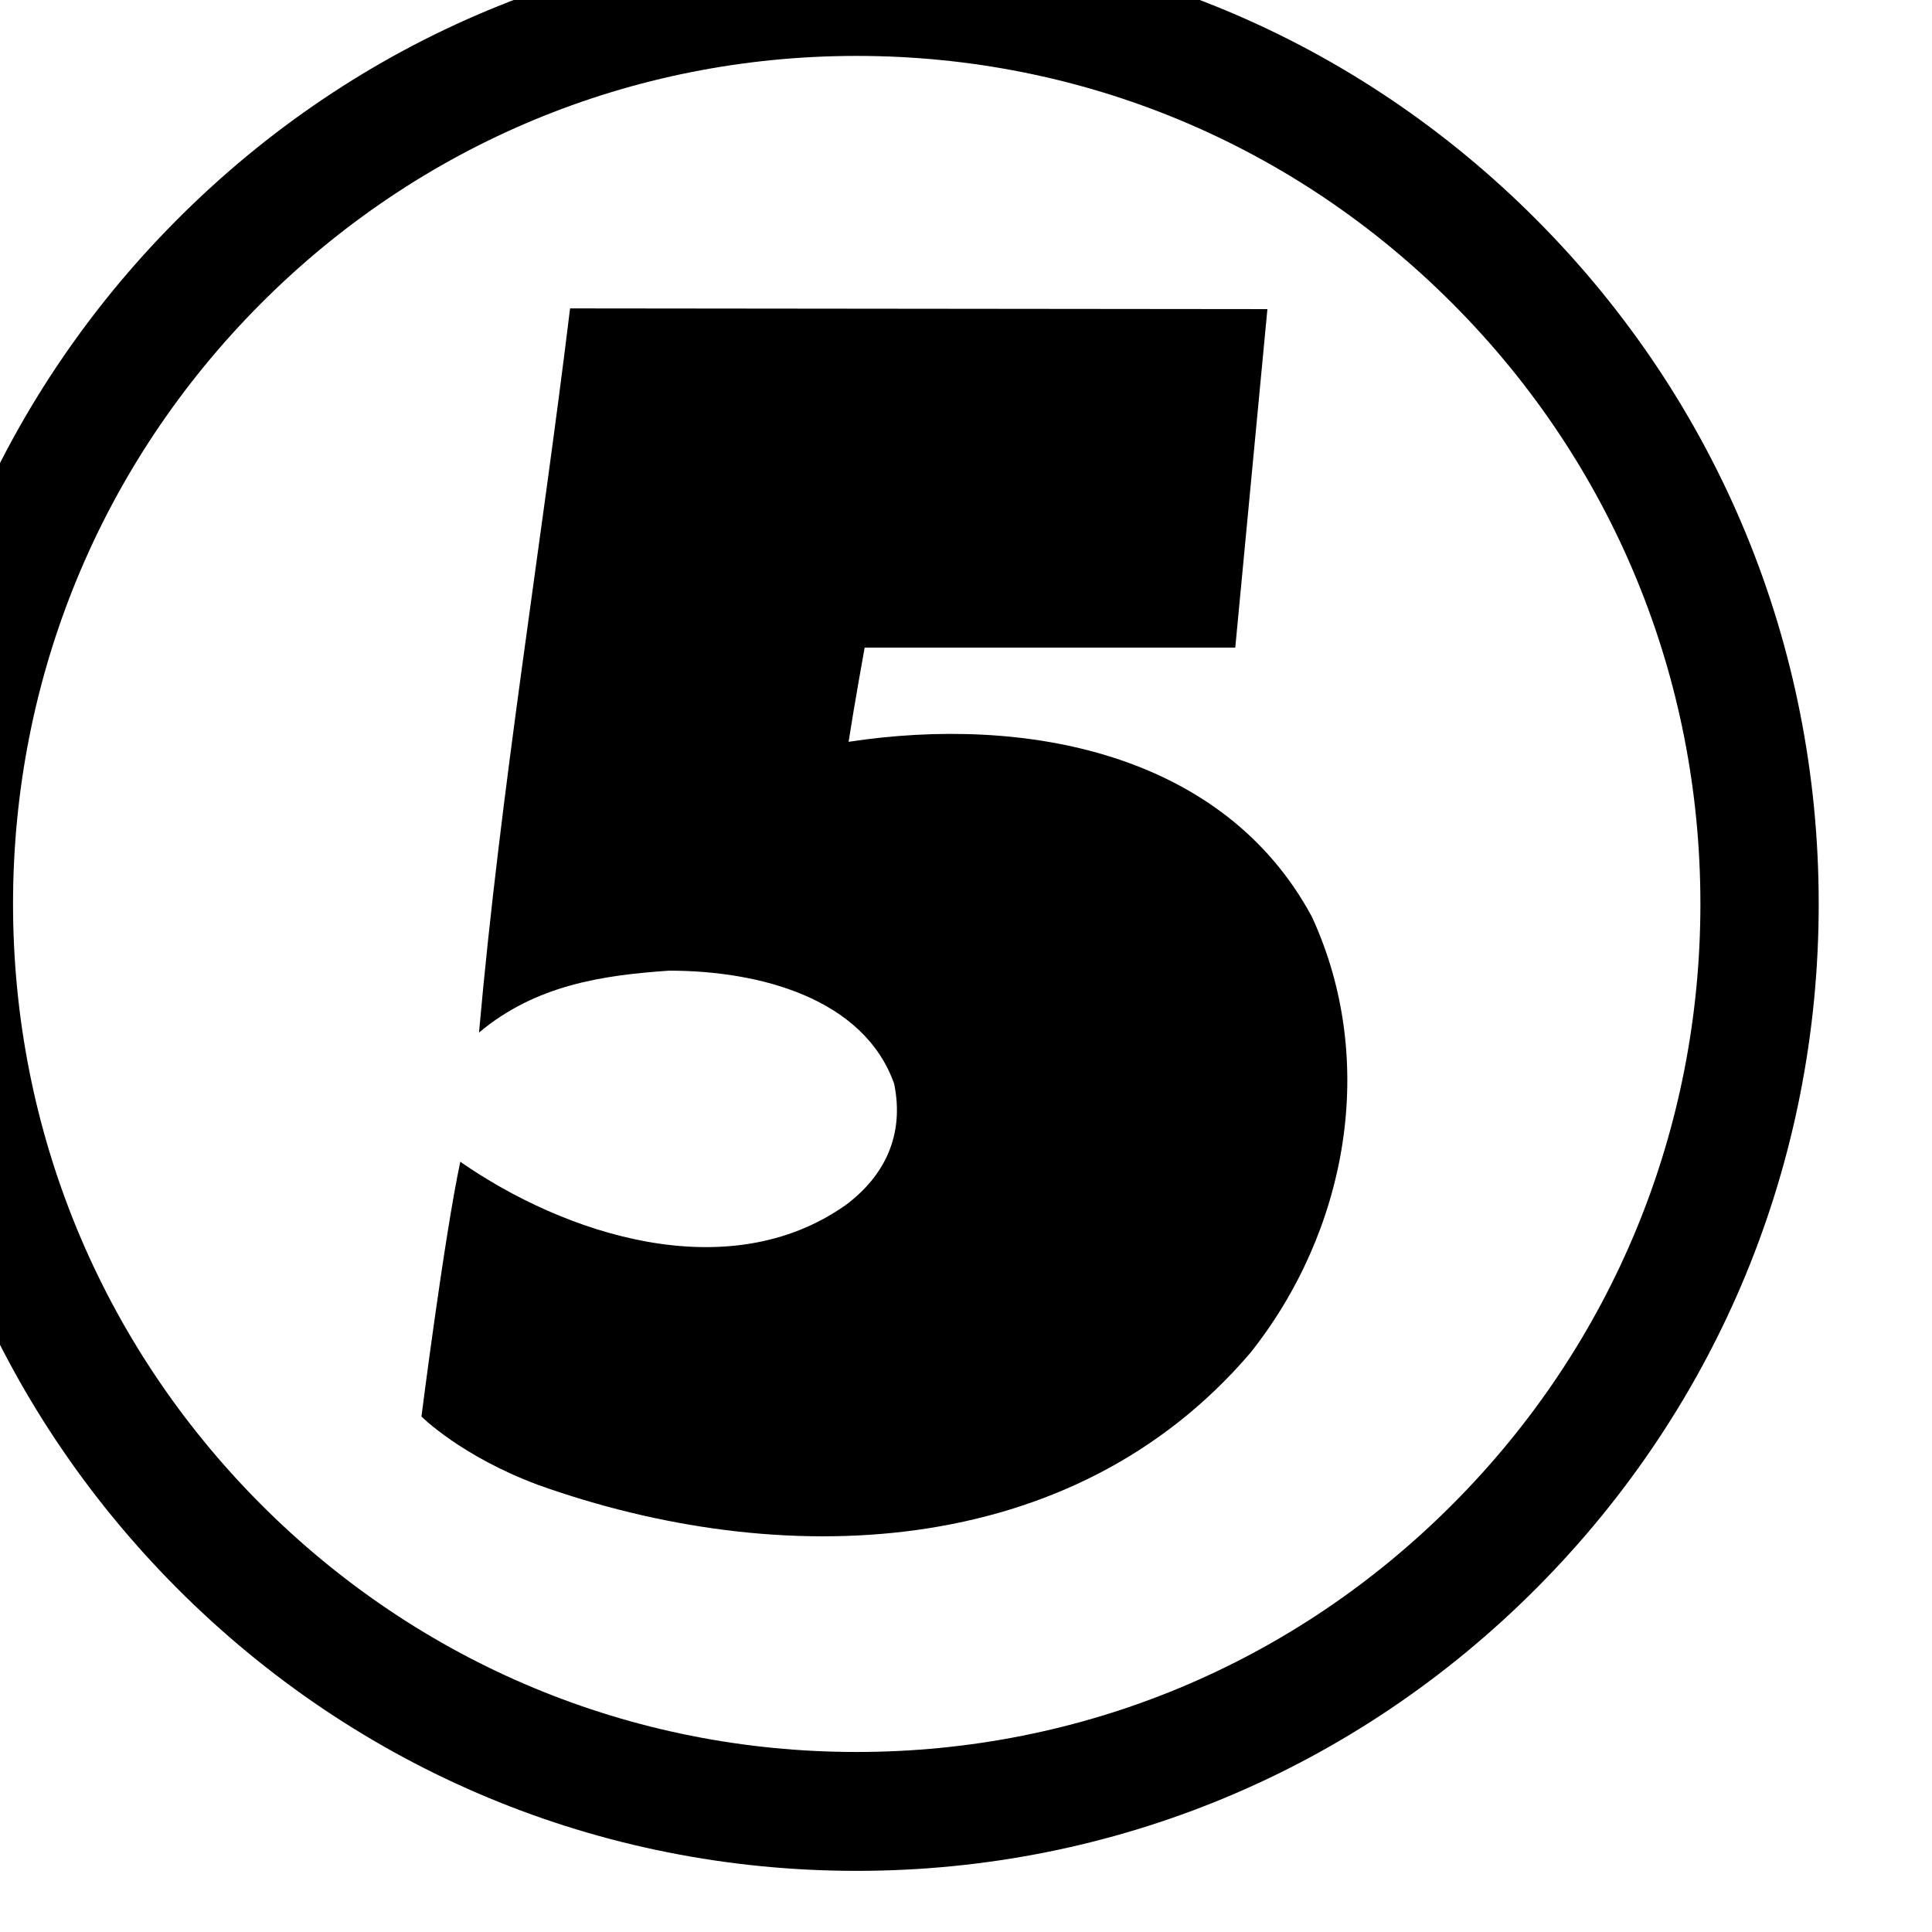 <?xml version="1.0" encoding="UTF-8" standalone="no"?>
<!-- Created with Inkscape (http://www.inkscape.org/) -->

<svg
   width="250"
   height="250"
   id="svg2"
   sodipodi:version="0.32"
   inkscape:version="1.3.2 (091e20e, 2023-11-25, custom)"
   version="1.0"
   inkscape:output_extension="org.inkscape.output.svg.inkscape"
   sodipodi:docname="Kanal_5.svg"
   xmlns:inkscape="http://www.inkscape.org/namespaces/inkscape"
   xmlns:sodipodi="http://sodipodi.sourceforge.net/DTD/sodipodi-0.dtd"
   xmlns:xlink="http://www.w3.org/1999/xlink"
   xmlns="http://www.w3.org/2000/svg"
   xmlns:svg="http://www.w3.org/2000/svg">
  <defs
     id="defs1" />
  <sodipodi:namedview
     id="namedview1"
     pagecolor="#ffffff"
     bordercolor="#111111"
     borderopacity="1"
     inkscape:showpageshadow="0"
     inkscape:pageopacity="0"
     inkscape:pagecheckerboard="1"
     inkscape:deskcolor="#d1d1d1"
     inkscape:zoom="2.004"
     inkscape:cx="134.73054"
     inkscape:cy="155.43912"
     inkscape:window-width="1366"
     inkscape:window-height="697"
     inkscape:window-x="-8"
     inkscape:window-y="-8"
     inkscape:window-maximized="1"
     inkscape:current-layer="layer1" />
  <g
     inkscape:label="Layer 1"
     inkscape:groupmode="layer"
     id="layer1"
     transform="translate(-30,-788.644)">
    <g
       id="g12487"
       clip-path="url(#id1309)"
       transform="matrix(13.567,0,0,-13.637,-3242.656,9233.325)">
      <g
         id="g12489"
         transform="scale(0.104,0.104)">
        <g
           id="g12491"
           clip-path="url(#id1310)">
          <path
             id="path12495"
             d="M 2343.298,5817.12 C 2328.686,5831.732 2320.636,5851.166 2320.636,5871.833 C 2320.636,5892.498 2328.686,5911.928 2343.298,5926.542 C 2357.914,5941.157 2377.346,5949.204 2398.007,5949.204 C 2418.679,5949.204 2438.109,5941.157 2452.718,5926.542 C 2467.341,5911.928 2475.384,5892.498 2475.384,5871.833 C 2475.384,5851.166 2467.341,5831.732 2452.718,5817.12 C 2438.109,5802.503 2418.679,5794.456 2398.007,5794.456 C 2377.346,5794.456 2357.914,5802.503 2343.298,5817.12 M 2335.628,5934.213 C 2318.961,5917.551 2309.788,5895.397 2309.788,5871.833 C 2309.788,5848.267 2318.961,5826.11 2335.628,5809.446 C 2352.291,5792.784 2374.445,5783.609 2398.007,5783.609 C 2421.579,5783.609 2443.731,5792.784 2460.395,5809.446 C 2477.058,5826.11 2486.234,5848.267 2486.234,5871.833 C 2486.234,5895.397 2477.058,5917.551 2460.395,5934.213 C 2443.731,5950.878 2421.579,5960.053 2398.007,5960.053 C 2374.445,5960.053 2352.291,5950.878 2335.628,5934.213"
             style="fill:#000000;fill-rule:nonzero;stroke:none" />
          <path
             id="path12497"
             d="M 2435.674,5926.102 L 2432.726,5895.216 L 2398.737,5895.216 C 2398.737,5895.216 2397.756,5889.815 2397.265,5886.623 C 2413.475,5889.079 2431.653,5885.638 2439.755,5870.657 C 2445.896,5857.396 2442.95,5841.919 2434.109,5830.868 C 2417.653,5811.708 2390.876,5810.97 2368.775,5818.829 C 2361.7,5821.456 2358.092,5825.064 2358.092,5825.064 C 2358.092,5825.064 2360.179,5841.425 2361.653,5848.308 C 2371.231,5841.674 2386.215,5836.763 2397.022,5844.374 C 2400.584,5847.025 2402.406,5850.765 2401.442,5855.427 C 2398.667,5863.196 2389.159,5865.743 2380.81,5865.743 C 2374.609,5865.32 2368.546,5864.409 2363.371,5860.097 C 2365.339,5882.198 2369.018,5904.062 2371.721,5926.167 L 2435.674,5926.102 z "
             style="fill:#000000;fill-rule:nonzero;stroke:none" />
        </g>
      </g>
    </g>
    <g
       id="g17255"
       clip-path="url(#id1953)"
       transform="matrix(1,0,0,-1,-519.983,1536.465)">
      <g
         id="g17257"
         clip-path="url(#id1954)">
        <g
           id="g17259"
           transform="matrix(27.115,0,0,10.27,895.75,681.833)">
          <use
             id="use17261"
             xlink:href="#id1242"
             x="0"
             y="0"
             width="744.094"
             height="1052.362" />
        </g>
      </g>
    </g>
  </g>
</svg>
